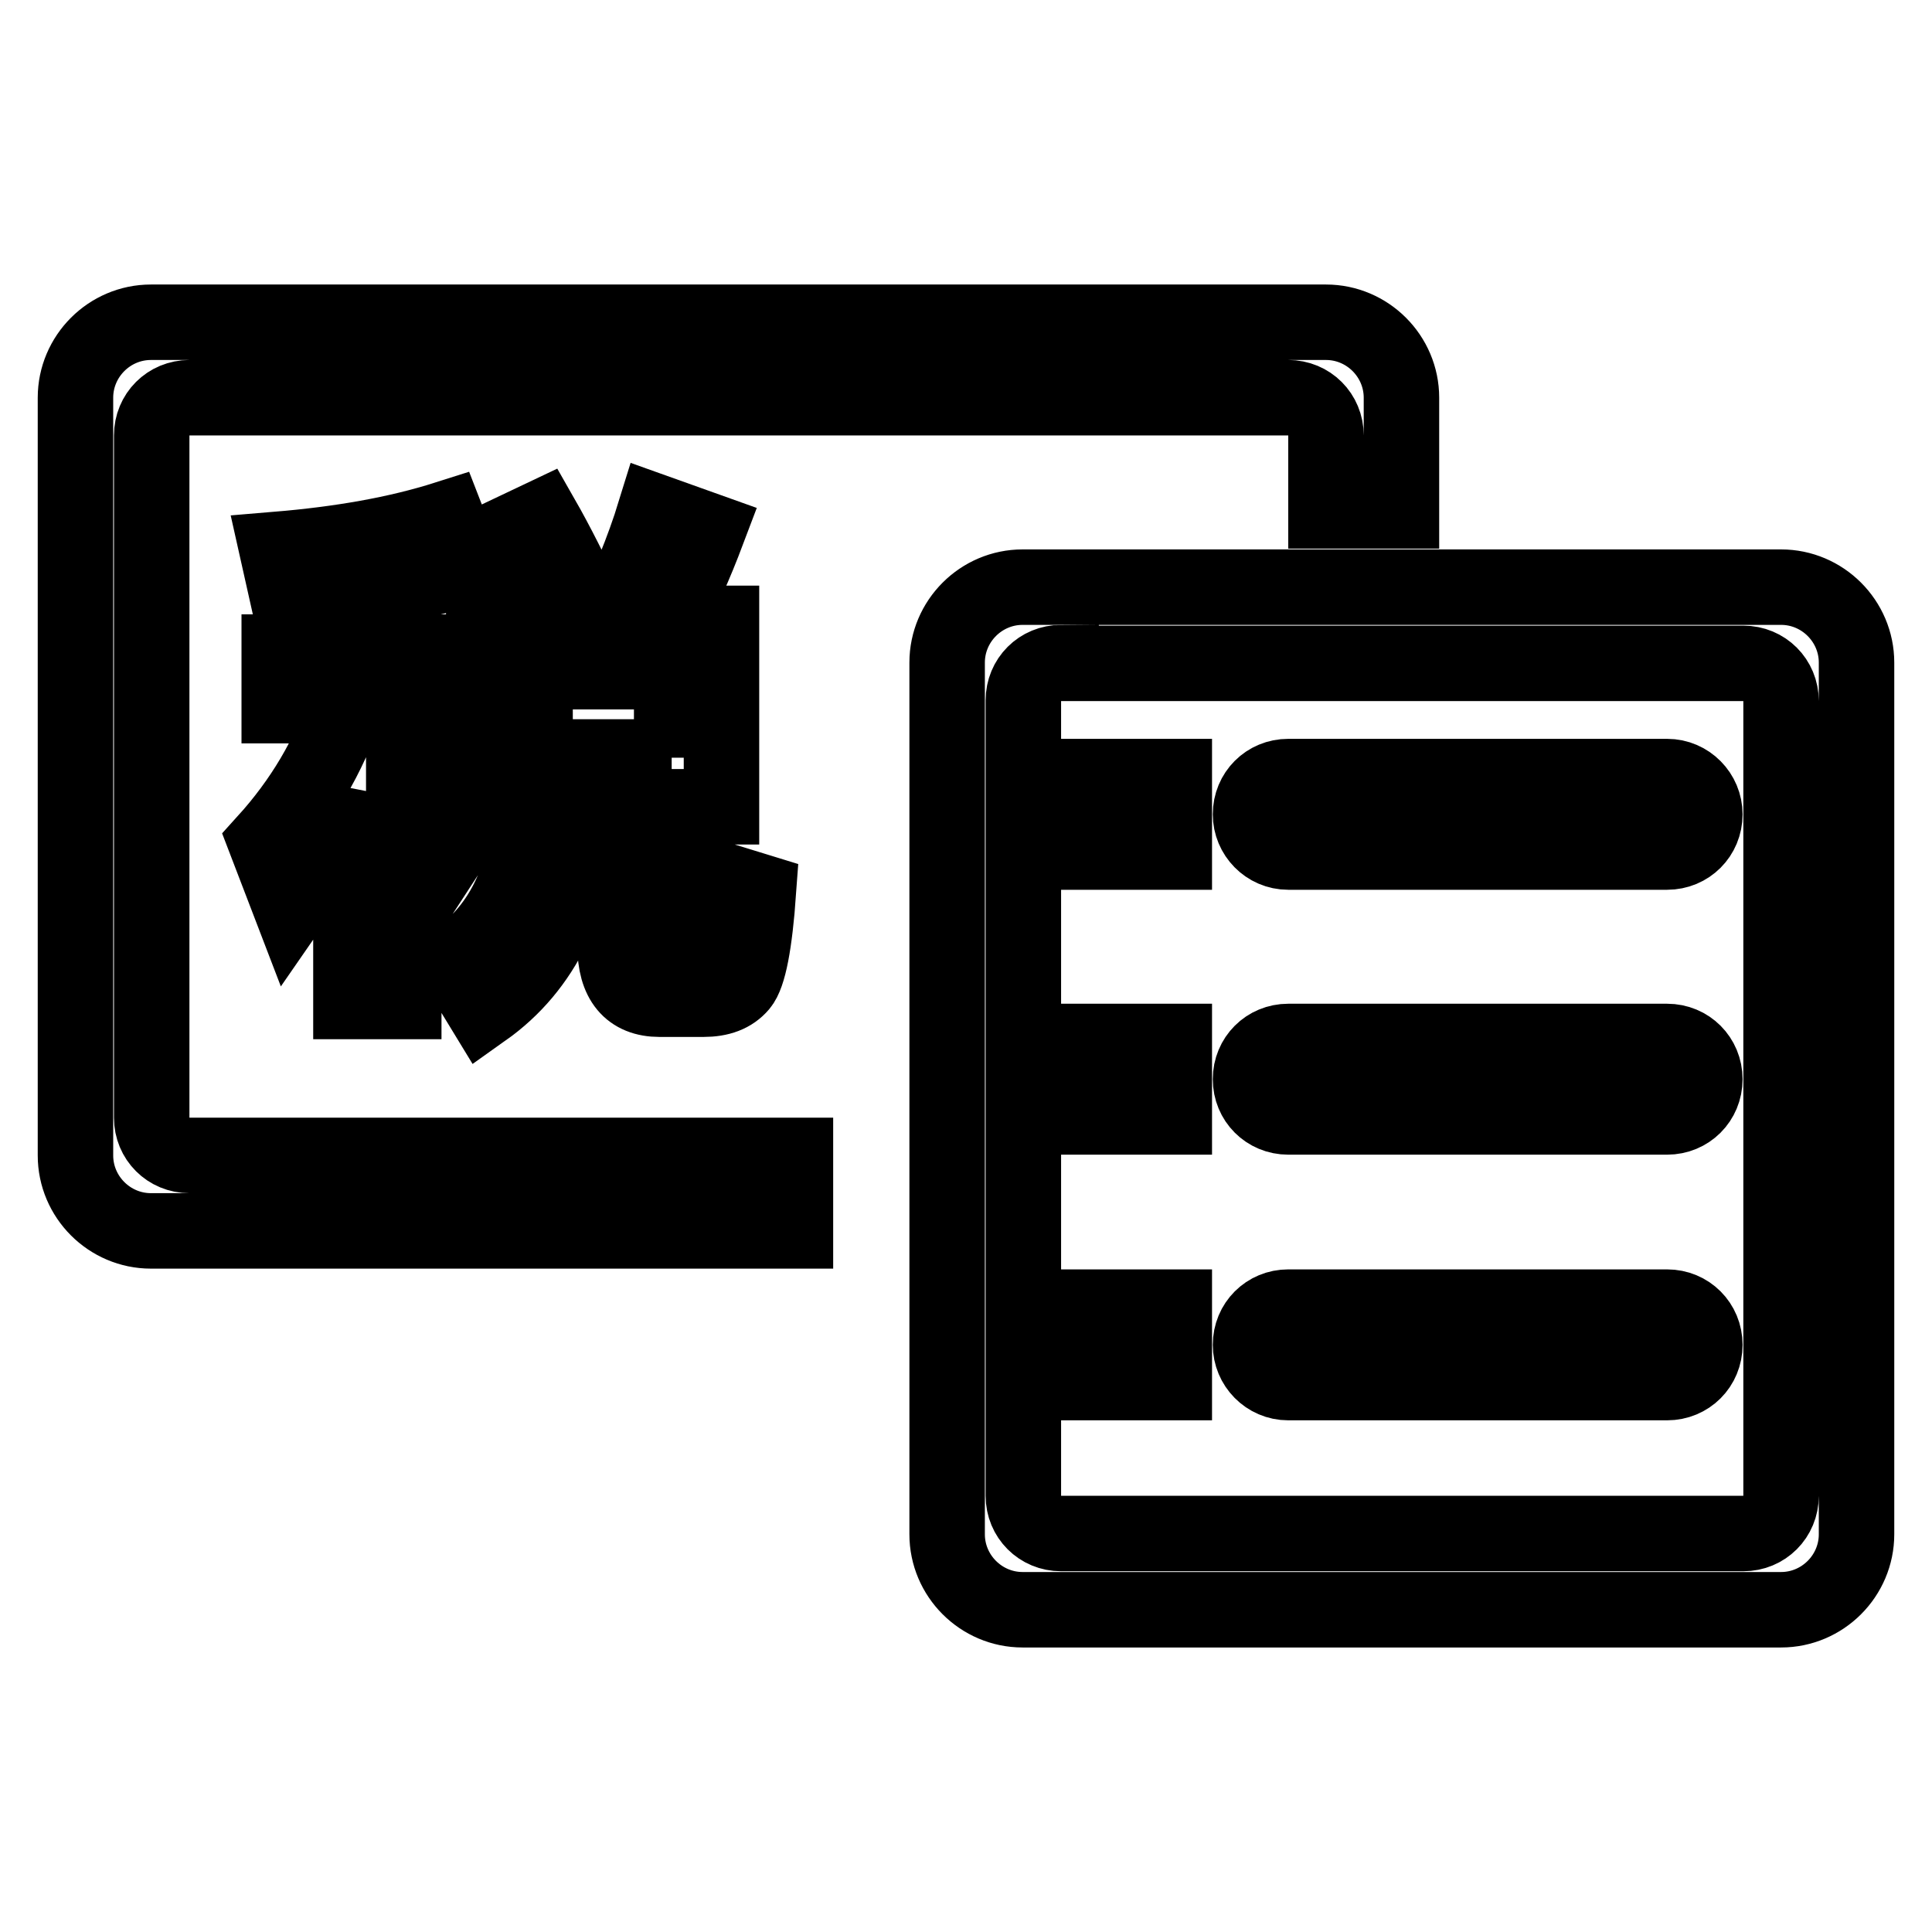 <?xml version="1.0" encoding="utf-8"?>
<!-- Svg Vector Icons : http://www.onlinewebfonts.com/icon -->
<!DOCTYPE svg PUBLIC "-//W3C//DTD SVG 1.1//EN" "http://www.w3.org/Graphics/SVG/1.1/DTD/svg11.dtd">
<svg version="1.1" xmlns="http://www.w3.org/2000/svg" xmlns:xlink="http://www.w3.org/1999/xlink" x="0px" y="0px" viewBox="0 0 256 256" enable-background="new 0 0 256 256" xml:space="preserve">
<g> <path stroke-width="10" fill-opacity="0" stroke="#000000"  d="M185.7,67.7h-10v-10c0-2.8-2.2-5-5-5H25.1c-2.8,0-5,2.2-5,5l0,0v90.4c0,2.8,2.2,5,5,5h80.3v10H20 c-5.5,0-10-4.5-10-10l0,0V52.7c0-5.5,4.5-10,10-10h155.7c5.5,0,10,4.5,10,10V67.7L185.7,67.7z M64.1,82.6h7.3 c-1.7-4.2-3.5-7.9-5.5-11.2l5.9-2.8c2,3.5,4,7.5,6,11.8l-4.5,2.2h7.5c2.3-4.6,4.4-9.6,6-14.8l7,2.5c-1.7,4.5-3.5,8.6-5.6,12.3h7.4 v24.3h-7.4v16.9c0,1.3,0.4,2,1.3,2H92c0.6,0,1.1-0.4,1.3-1.3c0.4-1,0.6-3.8,0.7-8.4l6.5,2c-0.5,7-1.3,11.1-2.4,12.4 c-1.1,1.3-2.7,1.9-4.9,1.9h-5.8c-3.9,0-5.9-2.4-5.9-7.1v-18.3h-4.4c-0.8,12.3-5.1,21.2-13,26.8l-3.9-6.4c6-4,9.5-10.8,10.2-20.4 h-6.3V82.6z M89,100.4V89H70.9v11.3H89z M37,86.4h9.4v-7.9c-2.7,0.4-5.3,0.7-8.2,1l-1.5-6.7c8.4-0.7,15.9-2,22.5-4.1l2.6,6.7 c-2.7,0.7-5.5,1.4-8.4,2v9h7.9v7.1h-7.9v3.2c3.2,3.2,6.3,6.7,9.6,10.6l-4.1,6.3c-1.7-3-3.5-6-5.4-9v28.1h-7v-27.3 c-2.1,5.2-4.8,10.1-8,14.7l-3.3-8.6c4.8-5.3,8.4-11.3,10.6-18H37V86.4z M135.5,77.8H236c5.5,0,10,4.5,10,10v115.5 c0,5.5-4.5,10-10,10H135.5c-5.5,0-10-4.5-10-10l0,0V87.8C125.5,82.3,130,77.8,135.5,77.8L135.5,77.8z M140.6,87.8c-2.8,0-5,2.2-5,5 v105.4c0,2.8,2.2,5,5,5h90.4c2.8,0,5-2.2,5-5V92.9c0-2.8-2.2-5-5-5H140.6z M145.6,102.9h10v10h-10V102.9L145.6,102.9z M145.6,138 h10v10h-10V138L145.6,138z M145.6,173.2h10v10h-10V173.2L145.6,173.2z M170.7,102.9h50.2c2.8,0,5,2.3,5,5c0,2.8-2.2,5-5,5h-50.2 c-2.8,0-5-2.3-5-5C165.7,105.1,167.9,102.9,170.7,102.9z M170.7,138h50.2c2.8,0,5,2.2,5,5s-2.2,5-5,5h-50.2c-2.8,0-5-2.2-5-5 S167.9,138,170.7,138z M170.7,173.2h50.2c2.8,0,5,2.2,5,5c0,2.8-2.2,5-5,5h-50.2c-2.8,0-5-2.3-5-5 C165.7,175.4,167.9,173.2,170.7,173.2z"/></g>
</svg>